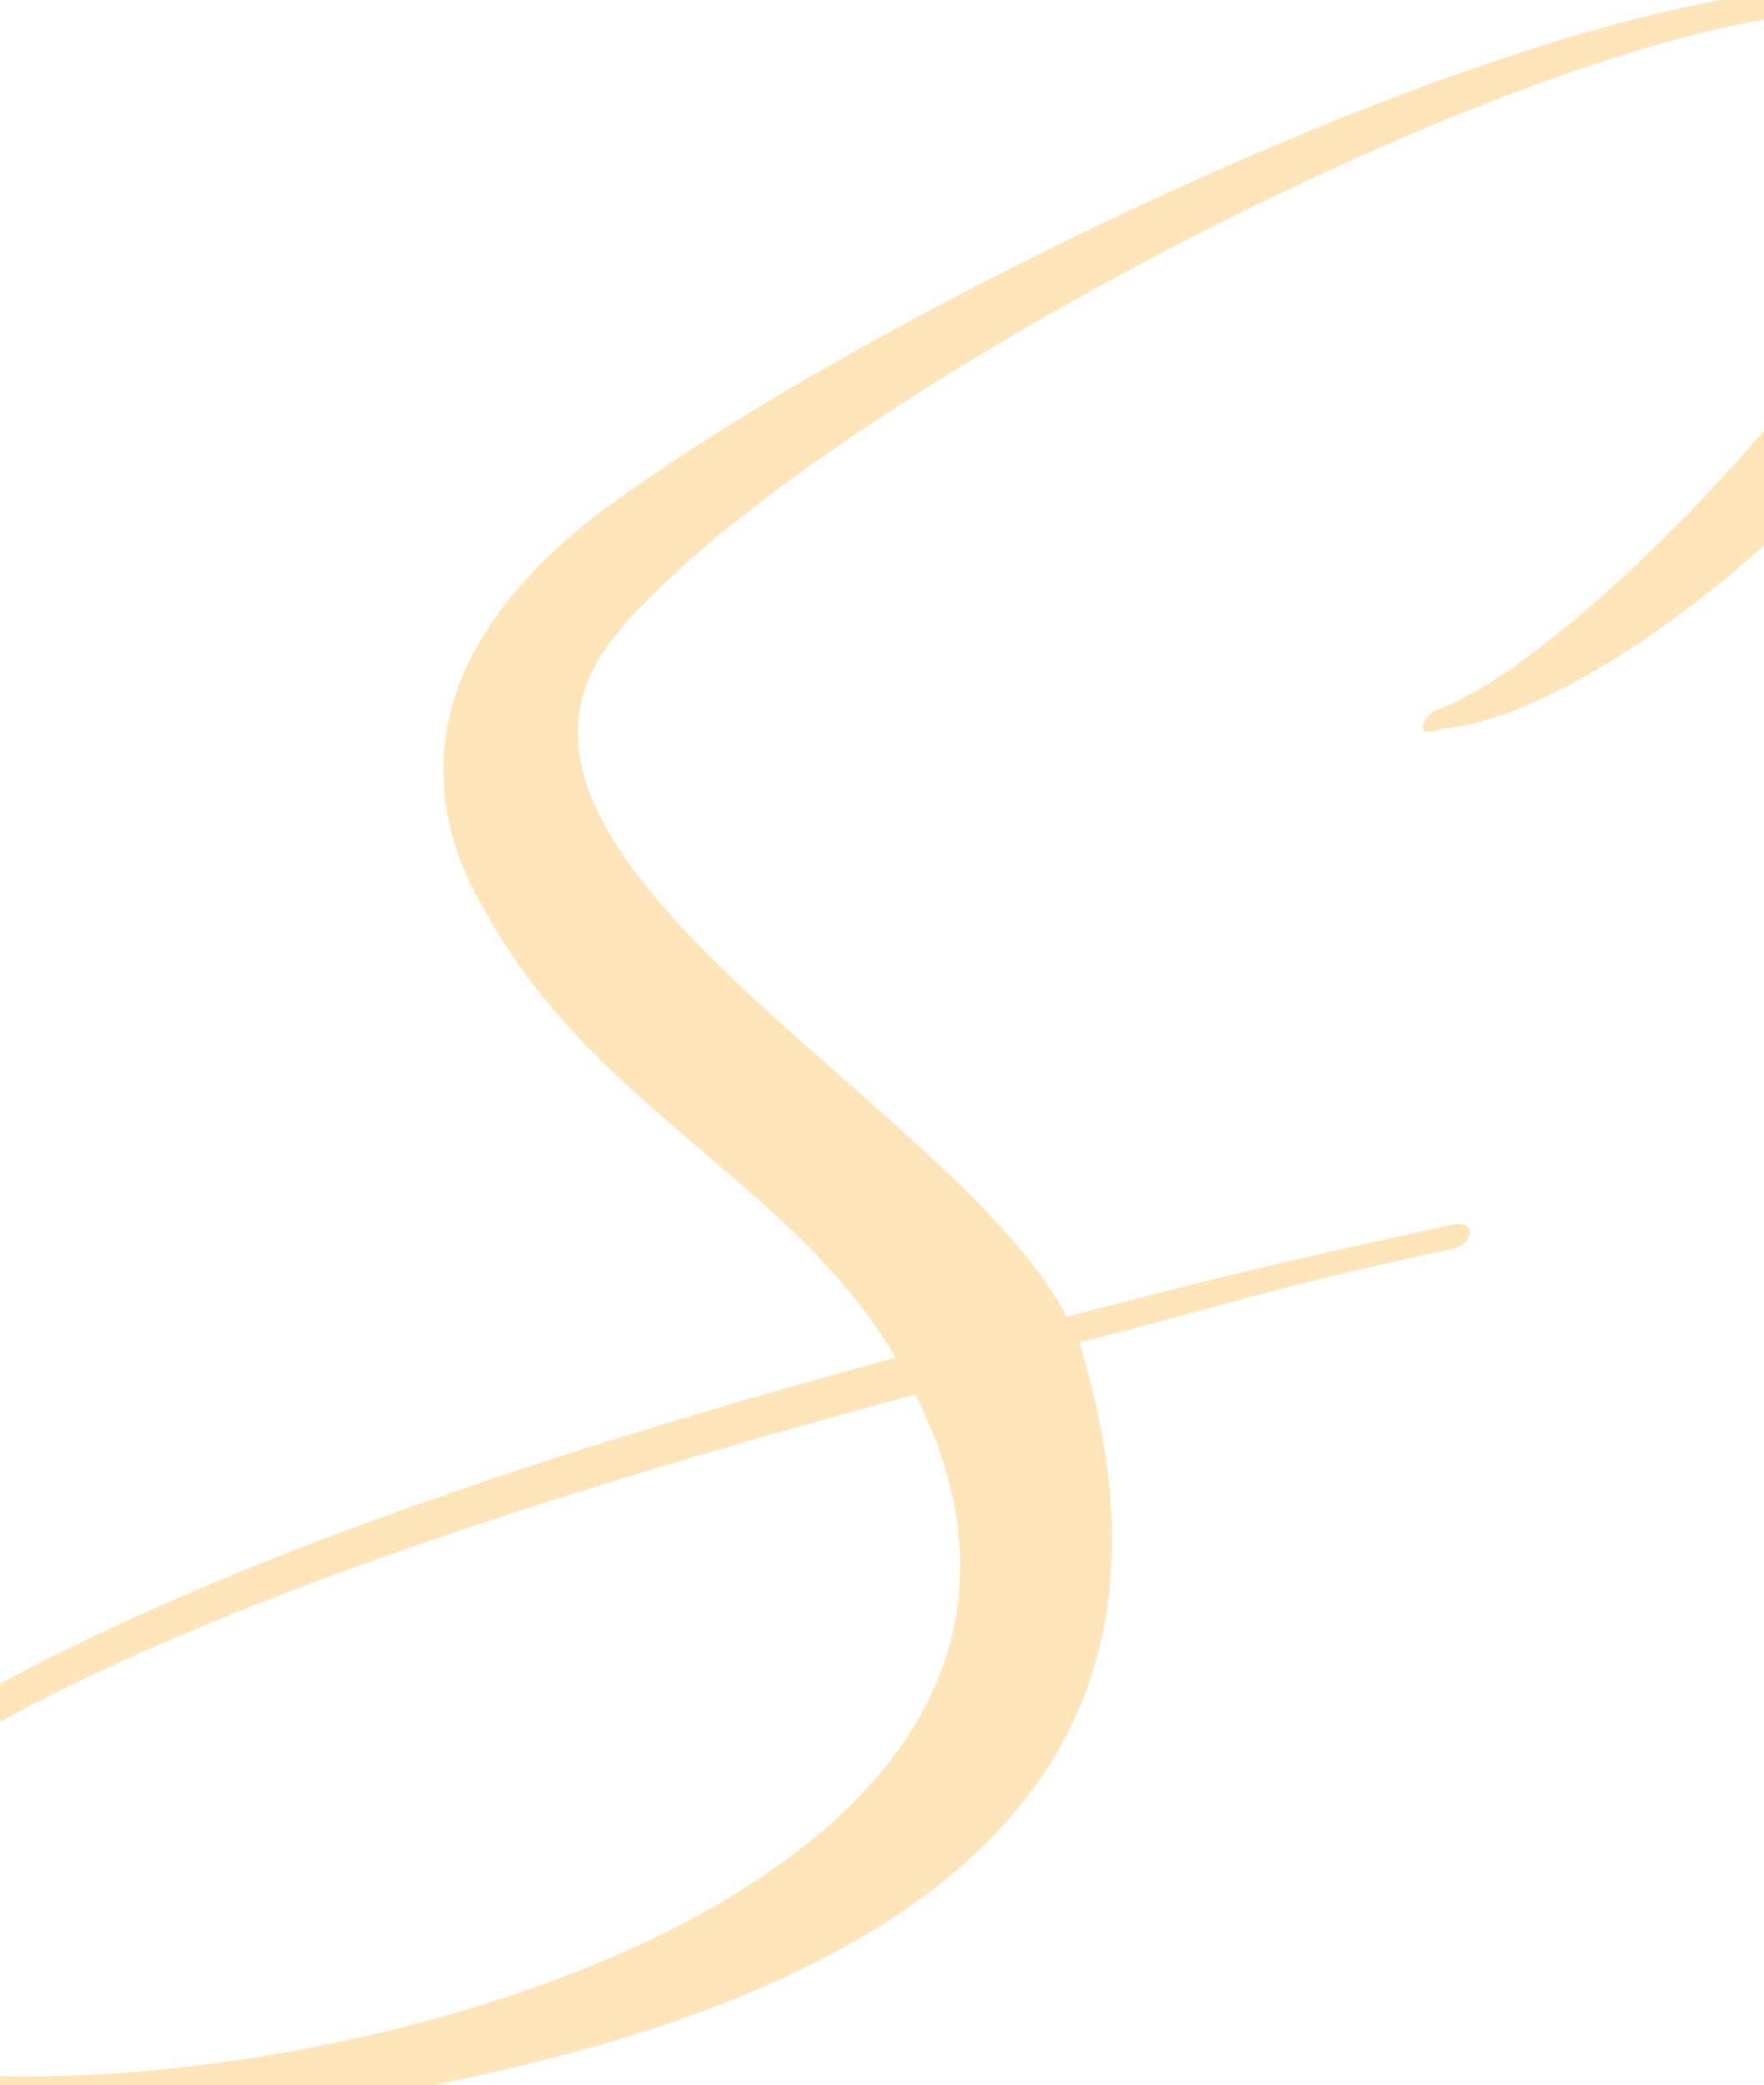 <svg width="412" height="487" viewBox="0 0 412 487" fill="none" xmlns="http://www.w3.org/2000/svg">
<path d="M457.22 27.861C458.271 22.899 458.046 18.99 457.37 15.456C454.632 6.585 445.216 2.676 431.374 2.676C363.737 2.676 187.725 94.244 143.647 148.561C139.333 153.898 136.782 159.199 135.657 164.536C125.716 211.373 226.026 262.833 249.134 307.564C284.397 298.355 297.451 295.16 339.804 285.913H340.517C342.655 285.913 343.48 286.965 343.18 288.393C342.88 289.822 341.492 291.25 339.654 291.589C298.089 300.46 286.91 304.707 252.098 313.578C260.051 339.478 261.626 362.219 257.5 381.728C247.259 429.993 202.393 459.463 140.458 477.544C96.718 489.948 53.315 496 17.527 496C-39.155 496 -77.869 481.453 -72.504 456.23C-70.629 447.359 -63.389 436.721 -48.946 425.369C-9.52 393.08 61.155 357.22 209.22 317.112C185.287 276.29 137.757 258.209 113.111 212.425C105.271 199.306 101.407 184.045 104.746 168.408C108.497 150.666 121.777 131.495 149.011 113.377C208.17 71.502 358.598 -3 430.848 -3C449.267 -3 462.472 1.623 468.137 13.314C472.263 22.185 473.013 32.109 470.725 42.784C459.284 96.725 375.591 167.355 336.728 170.212C335.152 170.926 334.439 170.926 333.764 170.926C332.339 170.926 332.151 170.212 332.301 169.498C332.526 168.445 333.539 167.017 335.19 165.965C368.802 154.199 448.517 69.021 457.22 27.861ZM-41.293 429.279C-54.085 439.578 -60.5 448.073 -62.076 455.554C-66.202 475.063 -36.079 485.024 6.048 485.024C85.764 485.024 207.87 450.254 222.725 380.337C226.176 364.023 224 345.905 213.759 325.682C65.695 365.753 -2.355 397.666 -41.293 429.279Z" fill="#FFE5B9"/>
</svg>
